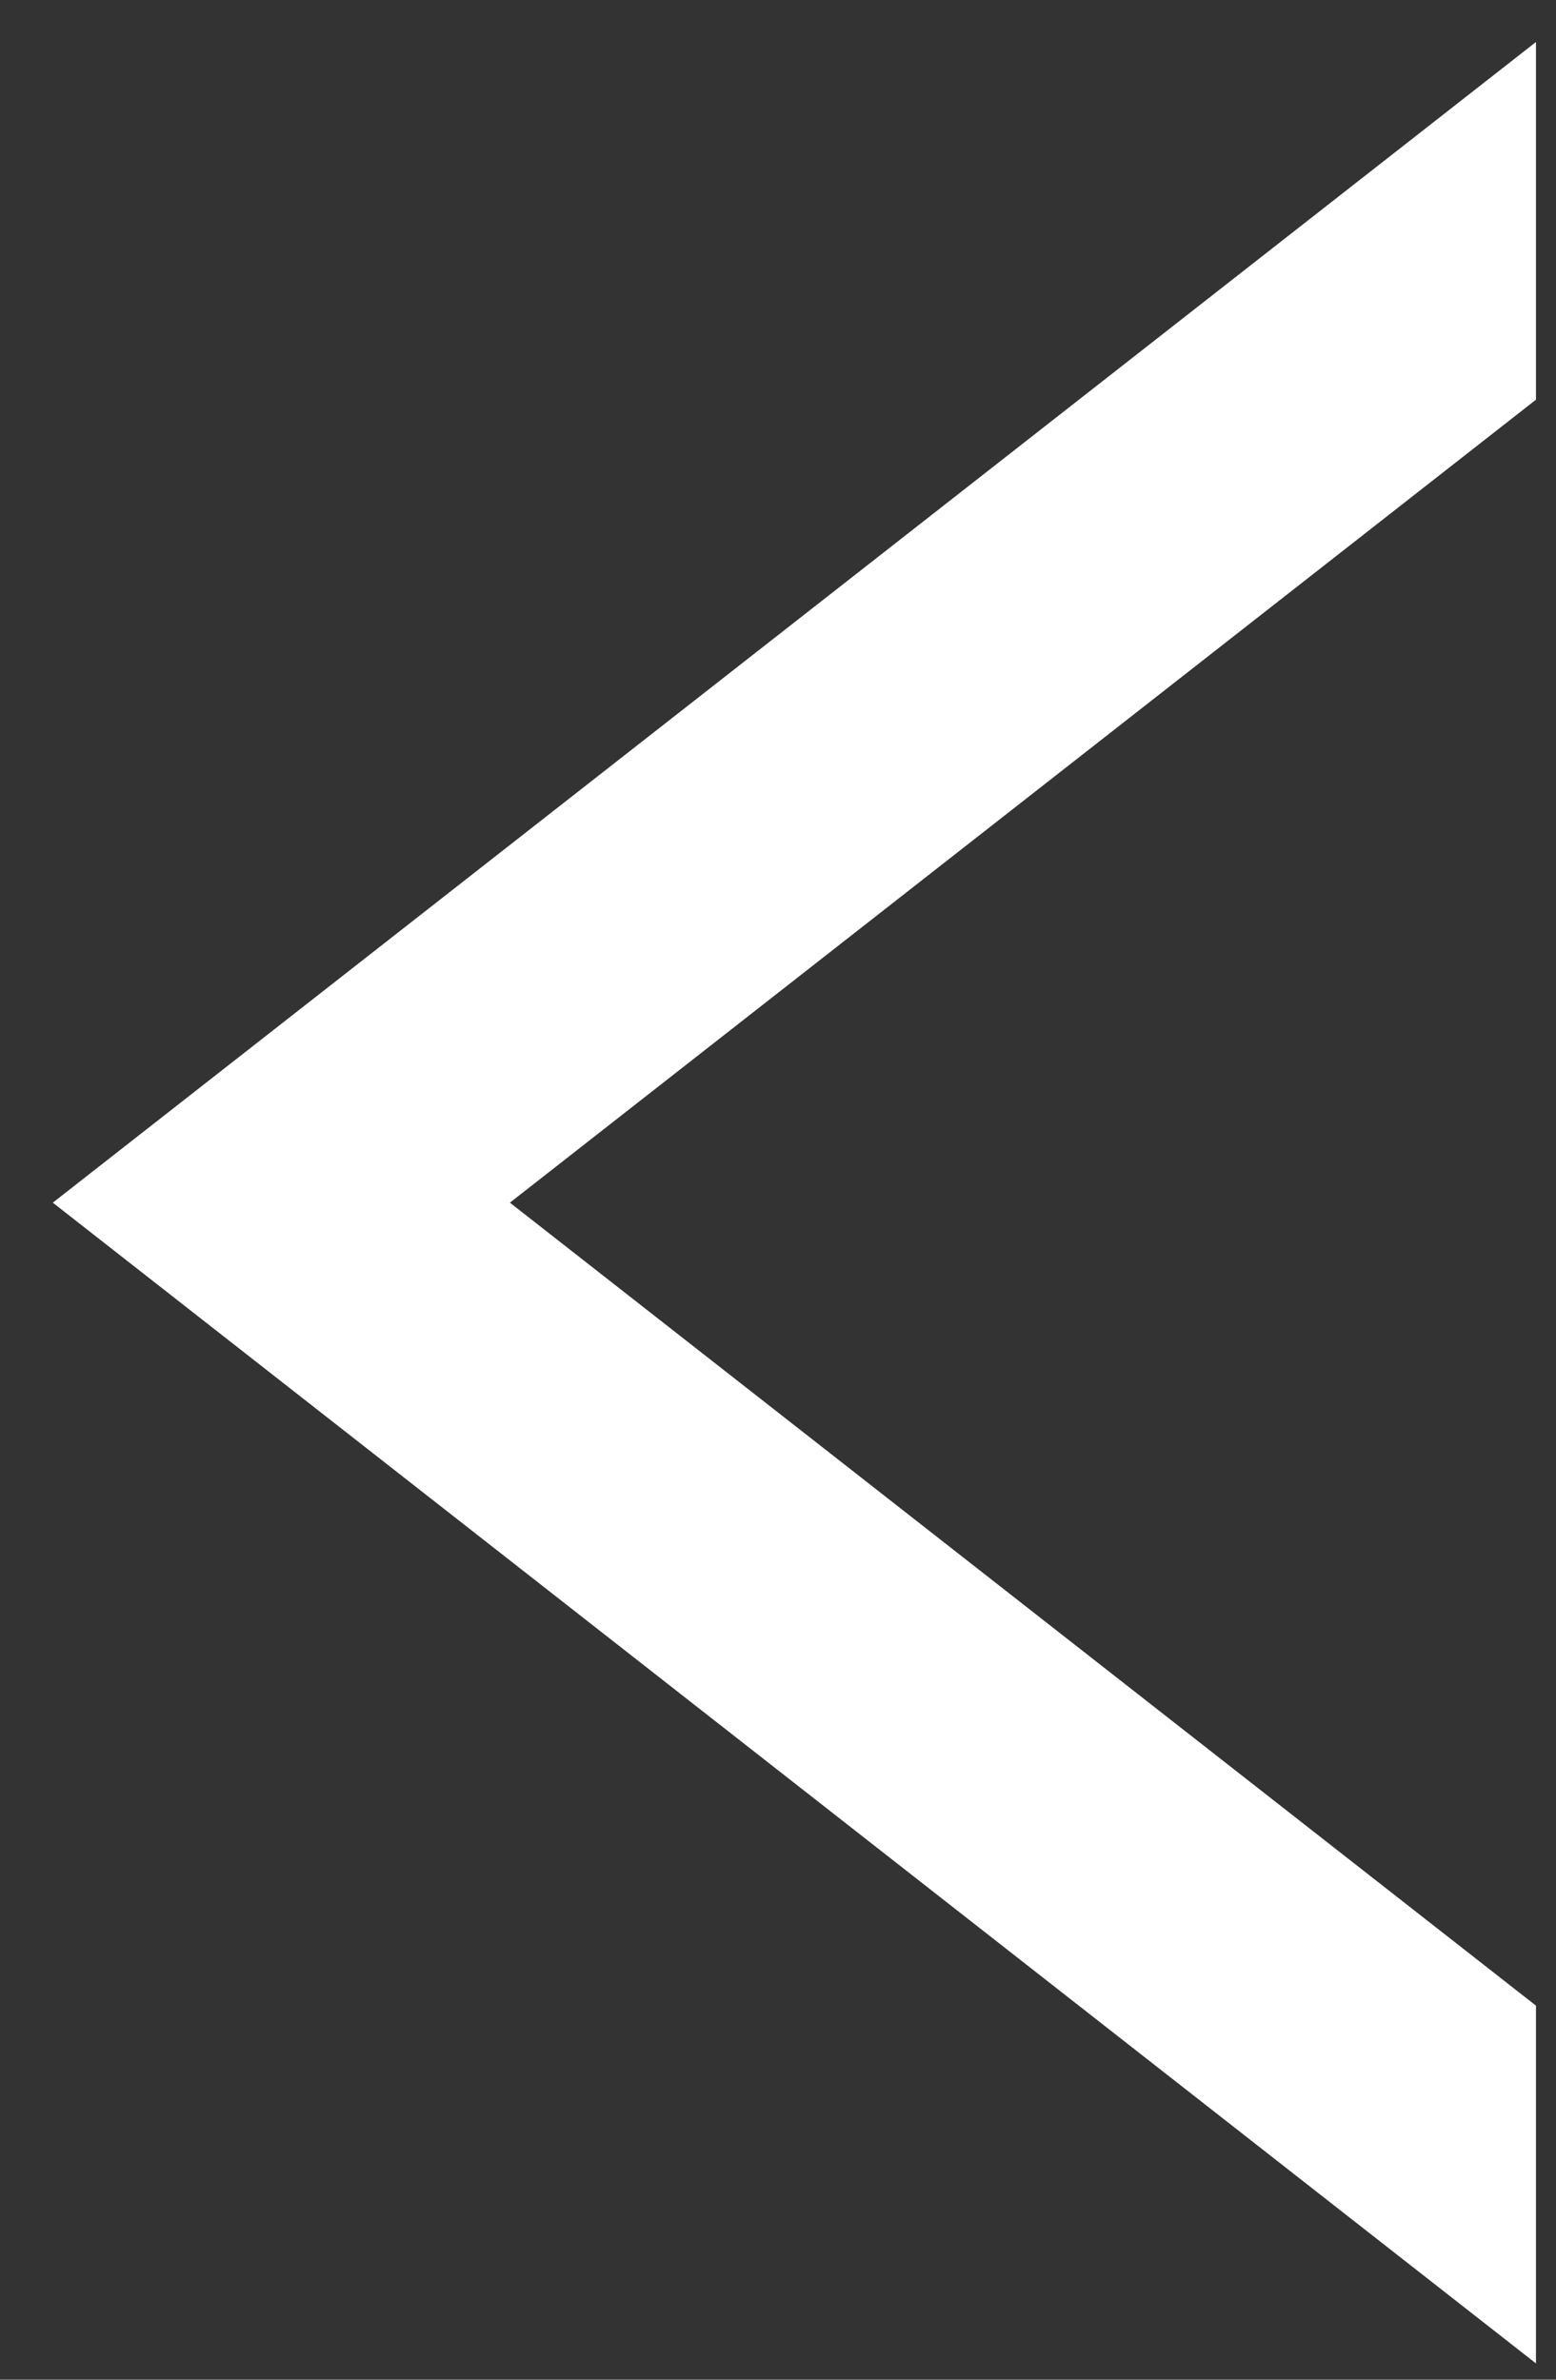 <?xml version="1.0" encoding="UTF-8"?>
<svg width="17px" height="26px" viewBox="0 0 17 26" version="1.1" xmlns="http://www.w3.org/2000/svg" xmlns:xlink="http://www.w3.org/1999/xlink">
    <rect x="0" y="0" width="17" height="26" fill="#333333" stroke="none"/>
    <!-- Generator: Sketch 57.1 (83088) - https://sketch.com -->
    <title>Prev</title>
    <desc>Created with Sketch.</desc>
    <g id="Page-1" stroke="none" stroke-width="1" fill="none" fill-rule="evenodd">
        <g id="SumnerOne---Homepage_03" transform="translate(-501, -3819)" fill="#FFFFFF">
            <g id="Testimonials" transform="translate(-1.667, 3554.559)">
                <g id="Arrows" transform="translate(502.892, 264.547)">
                    <polygon id="Prev" transform="translate(8.454, 13.034) scale(1, -1) rotate(270) translate(-8.454, -13.034) " points="8.454 4.932 -4.227 21.136 -0.319 21.136 8.454 9.926 17.227 21.136 21.136 21.136"></polygon>
                </g>
            </g>
        </g>
    </g>
</svg>